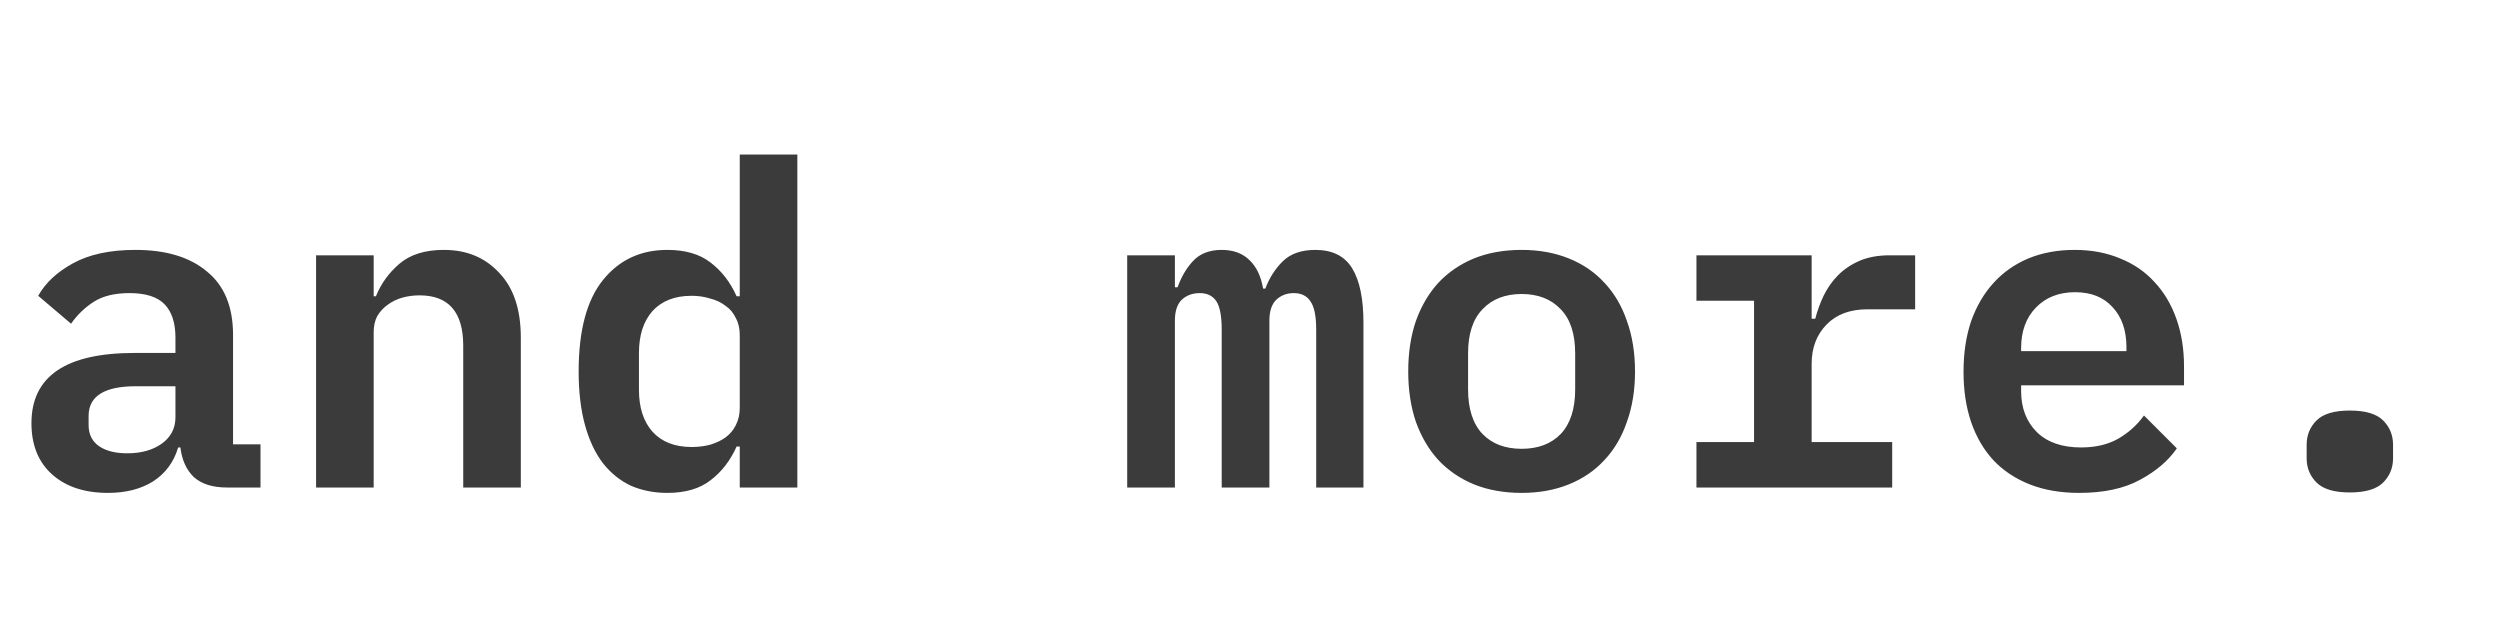 <svg width="200" height="50" viewBox="0 0 200 50" fill="none" xmlns="http://www.w3.org/2000/svg">
<path d="M18.14 39C17.012 39 16.136 38.724 15.512 38.172C14.912 37.596 14.552 36.804 14.432 35.796H14.252C13.916 36.948 13.256 37.848 12.272 38.496C11.288 39.12 10.076 39.432 8.636 39.432C6.764 39.432 5.276 38.94 4.172 37.956C3.068 36.972 2.516 35.604 2.516 33.852C2.516 30.108 5.264 28.236 10.76 28.236H14.036V27.012C14.036 25.836 13.748 24.948 13.172 24.348C12.596 23.748 11.66 23.448 10.364 23.448C9.188 23.448 8.24 23.676 7.52 24.132C6.8 24.588 6.188 25.176 5.684 25.896L3.056 23.664C3.632 22.632 4.556 21.768 5.828 21.072C7.124 20.352 8.792 19.992 10.832 19.992C13.28 19.992 15.188 20.568 16.556 21.72C17.948 22.848 18.644 24.54 18.644 26.796V35.544H20.84V39H18.14ZM10.184 36.264C11.288 36.264 12.2 36.012 12.92 35.508C13.664 34.98 14.036 34.272 14.036 33.384V30.9H10.868C8.348 30.9 7.088 31.692 7.088 33.276V33.996C7.088 34.74 7.364 35.304 7.916 35.688C8.468 36.072 9.224 36.264 10.184 36.264ZM25.286 39V20.424H29.894V23.7H30.074C30.482 22.692 31.106 21.828 31.946 21.108C32.81 20.364 33.998 19.992 35.51 19.992C37.334 19.992 38.81 20.604 39.938 21.828C41.09 23.028 41.666 24.756 41.666 27.012V39H37.058V27.66C37.058 24.972 35.894 23.628 33.566 23.628C33.086 23.628 32.63 23.688 32.198 23.808C31.766 23.928 31.37 24.12 31.01 24.384C30.674 24.624 30.398 24.924 30.182 25.284C29.99 25.644 29.894 26.076 29.894 26.58V39H25.286ZM59.18 35.724H58.928C58.424 36.852 57.728 37.752 56.84 38.424C55.976 39.096 54.824 39.432 53.384 39.432C52.328 39.432 51.356 39.24 50.468 38.856C49.604 38.448 48.86 37.848 48.236 37.056C47.612 36.24 47.132 35.22 46.796 33.996C46.46 32.772 46.292 31.344 46.292 29.712C46.292 26.448 46.94 24.012 48.236 22.404C49.532 20.796 51.248 19.992 53.384 19.992C54.824 19.992 55.976 20.328 56.84 21C57.728 21.672 58.424 22.572 58.928 23.7H59.18V12.36H63.788V39H59.18V35.724ZM55.328 35.76C55.856 35.76 56.348 35.7 56.804 35.58C57.284 35.436 57.692 35.244 58.028 35.004C58.388 34.74 58.664 34.416 58.856 34.032C59.072 33.624 59.18 33.156 59.18 32.628V26.796C59.18 26.268 59.072 25.812 58.856 25.428C58.664 25.02 58.388 24.696 58.028 24.456C57.692 24.192 57.284 24 56.804 23.88C56.348 23.736 55.856 23.664 55.328 23.664C53.984 23.664 52.94 24.072 52.196 24.888C51.476 25.704 51.116 26.82 51.116 28.236V31.188C51.116 32.604 51.476 33.72 52.196 34.536C52.94 35.352 53.984 35.76 55.328 35.76ZM90.176 39V20.424H93.992V22.98H94.208C94.496 22.164 94.904 21.468 95.432 20.892C95.984 20.292 96.752 19.992 97.736 19.992C98.672 19.992 99.416 20.268 99.968 20.82C100.52 21.348 100.88 22.104 101.048 23.088H101.228C101.54 22.248 101.996 21.528 102.596 20.928C103.22 20.304 104.096 19.992 105.224 19.992C106.592 19.992 107.576 20.484 108.176 21.468C108.776 22.452 109.076 23.904 109.076 25.824V39H105.296V26.364C105.296 25.284 105.14 24.528 104.828 24.096C104.54 23.664 104.096 23.448 103.496 23.448C102.944 23.448 102.476 23.628 102.092 23.988C101.732 24.348 101.552 24.9 101.552 25.644V39H97.736V26.364C97.736 25.284 97.592 24.528 97.304 24.096C97.016 23.664 96.572 23.448 95.972 23.448C95.396 23.448 94.916 23.628 94.532 23.988C94.172 24.348 93.992 24.9 93.992 25.644V39H90.176ZM121.73 39.432C120.314 39.432 119.042 39.204 117.914 38.748C116.81 38.292 115.862 37.644 115.07 36.804C114.302 35.964 113.702 34.944 113.27 33.744C112.862 32.544 112.658 31.2 112.658 29.712C112.658 28.224 112.862 26.88 113.27 25.68C113.702 24.48 114.302 23.46 115.07 22.62C115.862 21.78 116.81 21.132 117.914 20.676C119.042 20.22 120.314 19.992 121.73 19.992C123.122 19.992 124.382 20.22 125.51 20.676C126.638 21.132 127.586 21.78 128.354 22.62C129.146 23.46 129.746 24.48 130.154 25.68C130.586 26.88 130.802 28.224 130.802 29.712C130.802 31.2 130.586 32.544 130.154 33.744C129.746 34.944 129.146 35.964 128.354 36.804C127.586 37.644 126.638 38.292 125.51 38.748C124.382 39.204 123.122 39.432 121.73 39.432ZM121.73 35.904C123.05 35.904 124.094 35.508 124.862 34.716C125.63 33.9 126.014 32.712 126.014 31.152V28.272C126.014 26.712 125.63 25.536 124.862 24.744C124.094 23.928 123.05 23.52 121.73 23.52C120.41 23.52 119.366 23.928 118.598 24.744C117.83 25.536 117.446 26.712 117.446 28.272V31.152C117.446 32.712 117.83 33.9 118.598 34.716C119.366 35.508 120.41 35.904 121.73 35.904ZM135.716 35.364H140.324V24.06H135.716V20.424H144.932V25.5H145.22C145.388 24.852 145.616 24.228 145.904 23.628C146.216 23.004 146.6 22.464 147.056 22.008C147.536 21.528 148.112 21.144 148.784 20.856C149.456 20.568 150.26 20.424 151.196 20.424H153.212V24.744H149.396C148.004 24.744 146.912 25.152 146.12 25.968C145.328 26.784 144.932 27.828 144.932 29.1V35.364H151.376V39H135.716V35.364ZM166.334 39.432C164.846 39.432 163.526 39.204 162.374 38.748C161.222 38.292 160.25 37.644 159.458 36.804C158.69 35.964 158.102 34.956 157.694 33.78C157.286 32.58 157.082 31.236 157.082 29.748C157.082 28.236 157.286 26.88 157.694 25.68C158.126 24.48 158.726 23.46 159.494 22.62C160.262 21.78 161.186 21.132 162.266 20.676C163.37 20.22 164.606 19.992 165.974 19.992C167.318 19.992 168.53 20.22 169.61 20.676C170.69 21.108 171.602 21.732 172.346 22.548C173.114 23.364 173.702 24.348 174.11 25.5C174.518 26.652 174.722 27.924 174.722 29.316V30.828H161.69V31.296C161.69 32.64 162.11 33.732 162.95 34.572C163.79 35.388 164.966 35.796 166.478 35.796C167.63 35.796 168.614 35.568 169.43 35.112C170.27 34.632 170.966 34.008 171.518 33.24L174.146 35.868C173.474 36.852 172.49 37.692 171.194 38.388C169.922 39.084 168.302 39.432 166.334 39.432ZM166.01 23.376C164.714 23.376 163.67 23.784 162.878 24.6C162.086 25.416 161.69 26.496 161.69 27.84V28.092H170.114V27.768C170.114 26.424 169.742 25.356 168.998 24.564C168.278 23.772 167.282 23.376 166.01 23.376ZM187.988 39.396C186.74 39.396 185.852 39.132 185.324 38.604C184.796 38.076 184.532 37.428 184.532 36.66V35.58C184.532 34.812 184.796 34.164 185.324 33.636C185.852 33.108 186.74 32.844 187.988 32.844C189.236 32.844 190.124 33.108 190.652 33.636C191.18 34.164 191.444 34.812 191.444 35.58V36.66C191.444 37.428 191.18 38.076 190.652 38.604C190.124 39.132 189.236 39.396 187.988 39.396Z" fill="#3B3B3B"/>
</svg>
